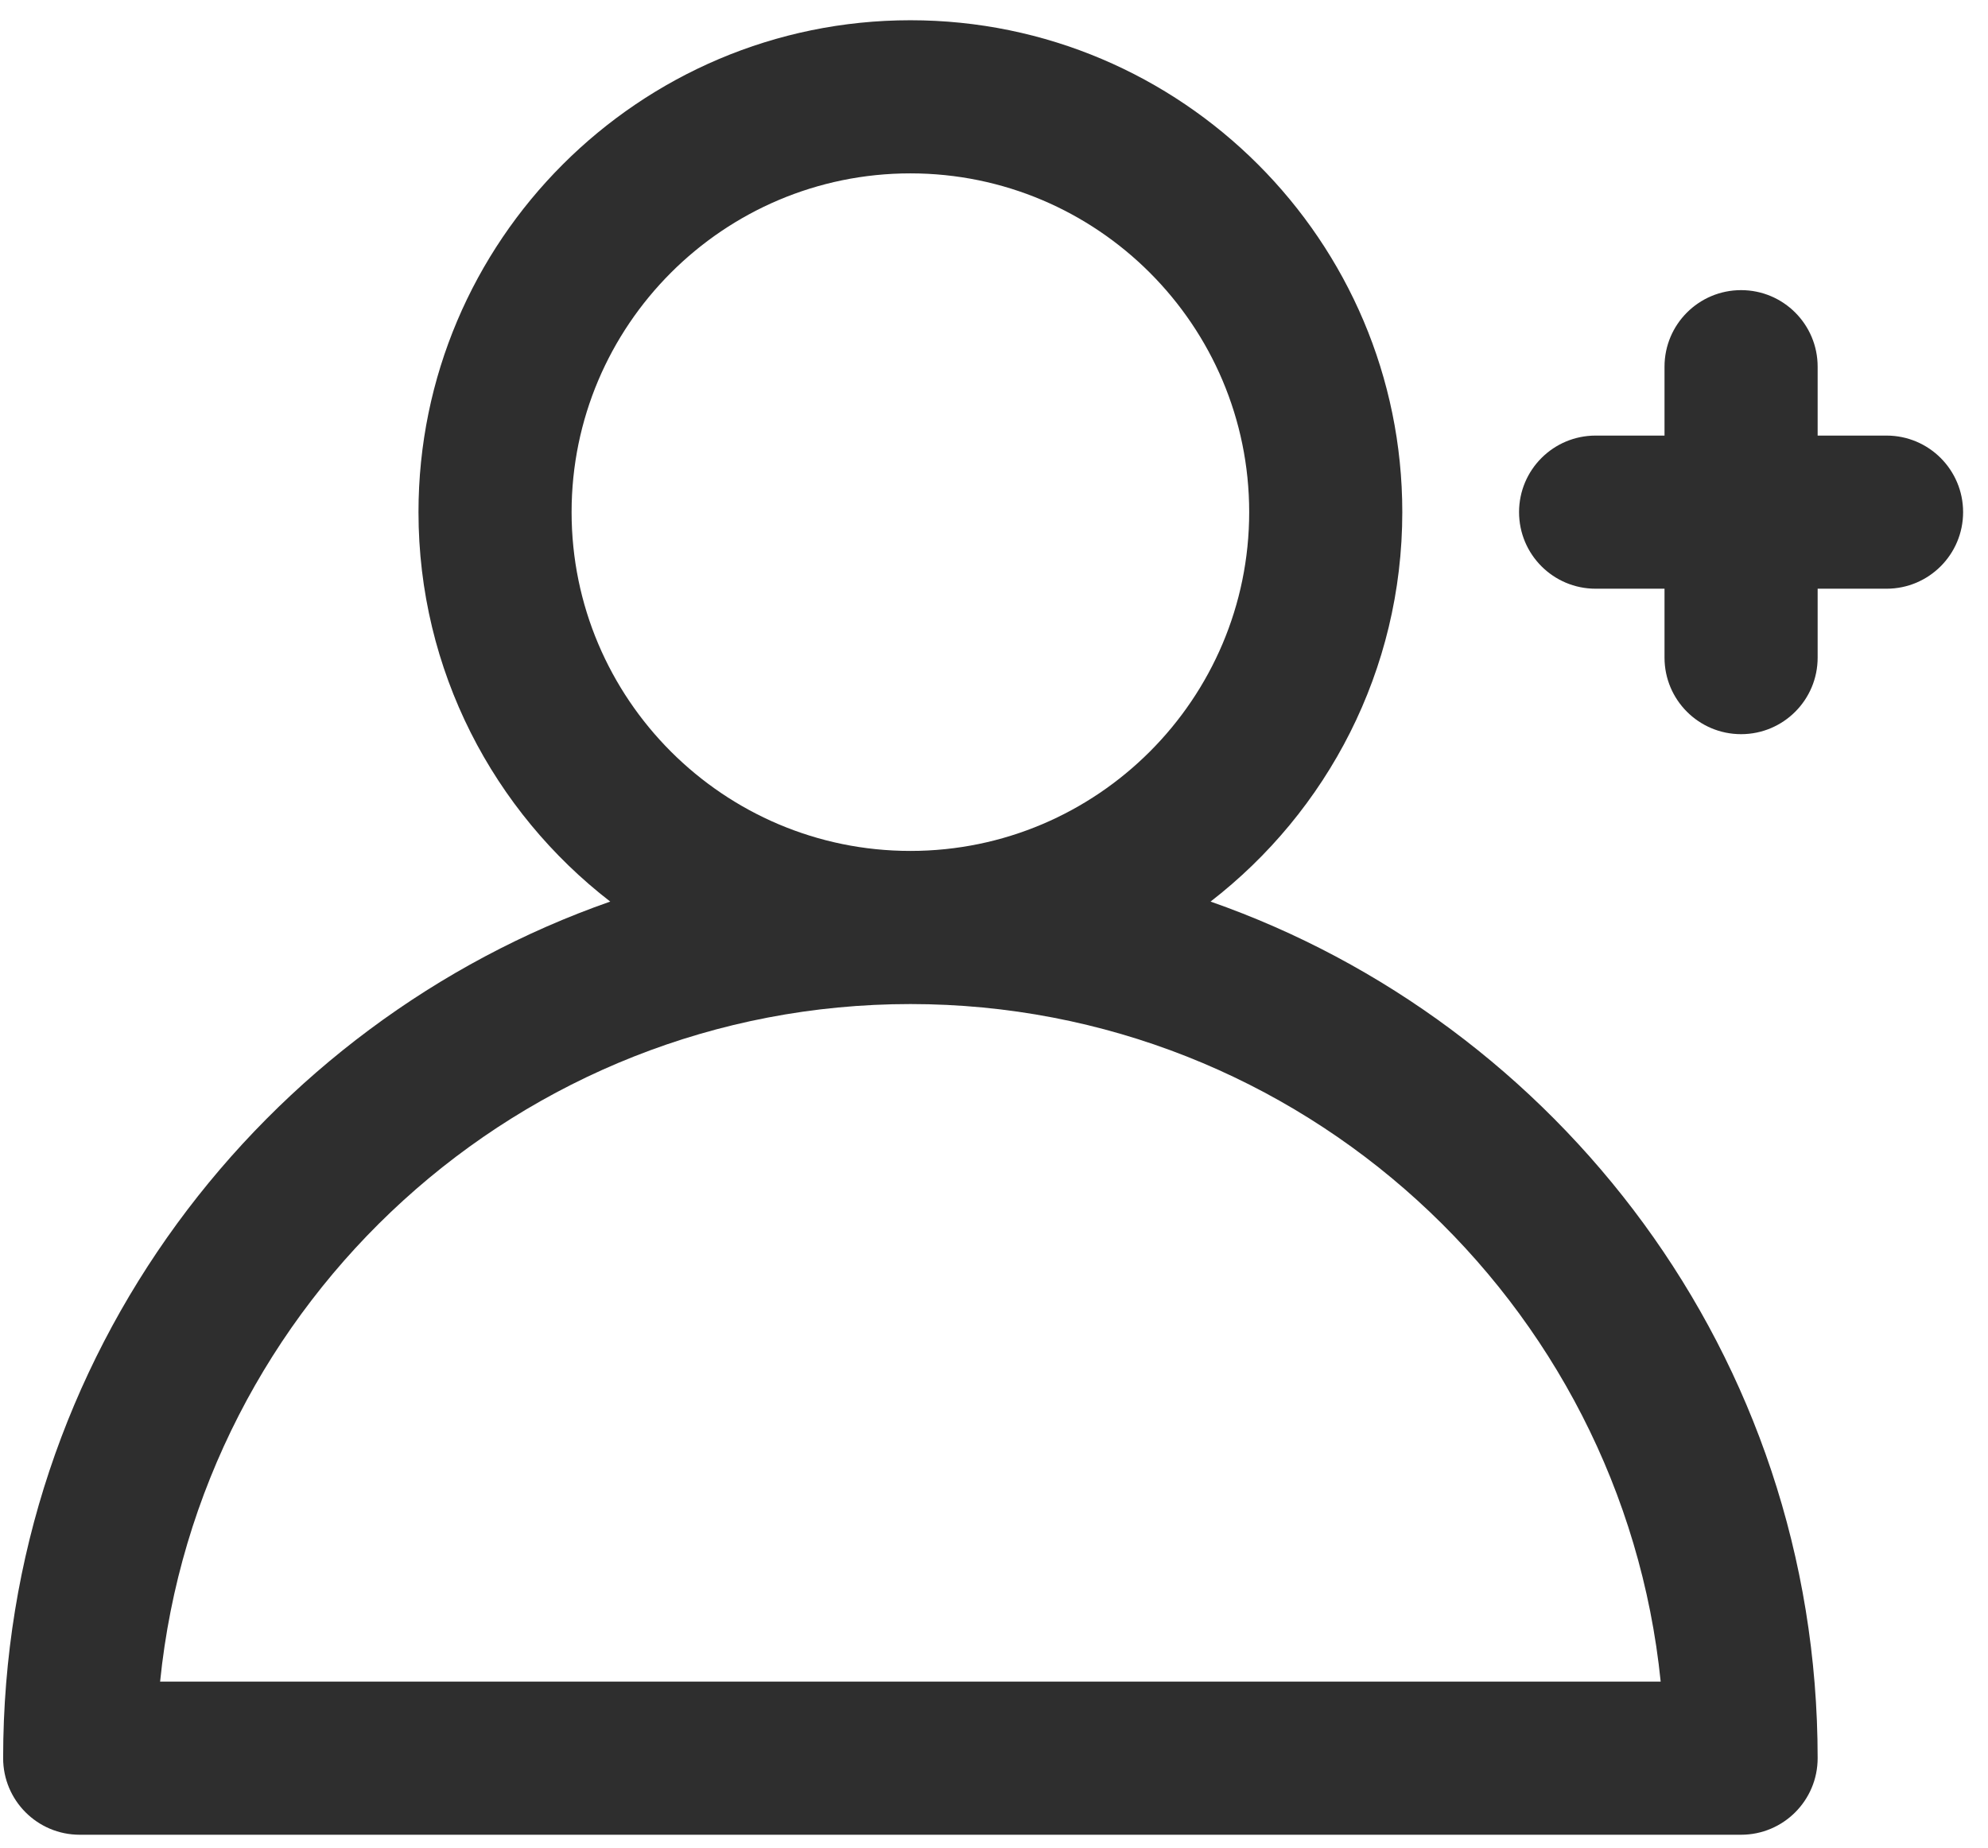 <svg width="71" height="66" viewBox="0 0 71 66" fill="none" xmlns="http://www.w3.org/2000/svg">
<path d="M67.377 15.557H64.916V13.096C64.916 11.586 63.692 10.362 62.182 10.362C60.671 10.362 59.447 11.586 59.447 13.096V15.557H56.986C55.476 15.557 54.252 16.781 54.252 18.291C54.252 19.802 55.476 21.026 56.986 21.026H59.447V23.487C59.447 24.997 60.671 26.221 62.182 26.221C63.692 26.221 64.916 24.997 64.916 23.487V21.026H67.377C68.887 21.026 70.111 19.802 70.111 18.291C70.111 16.781 68.887 15.557 67.377 15.557Z" fill="#2E2E2E"/>
<path d="M43.234 32.2C47.396 28.984 50.082 23.946 50.082 18.291C50.082 8.604 42.201 0.723 32.514 0.723C22.827 0.723 14.946 8.604 14.946 18.291C14.946 23.946 17.631 28.984 21.794 32.2C9.449 36.515 0.112 48.359 0.112 62.793C0.112 64.303 1.336 65.528 2.846 65.528H62.182C63.692 65.528 64.916 64.303 64.916 62.793C64.916 48.356 55.572 36.513 43.234 32.2ZM20.414 18.291C20.414 11.62 25.842 6.192 32.514 6.192C39.186 6.192 44.614 11.62 44.614 18.291C44.614 24.963 39.186 30.391 32.514 30.391C25.842 30.391 20.414 24.963 20.414 18.291ZM5.718 60.059C7.093 46.487 18.585 35.86 32.514 35.86C46.442 35.86 57.935 46.487 59.31 60.059H5.718Z" fill="#2E2E2E"/>
</svg>

